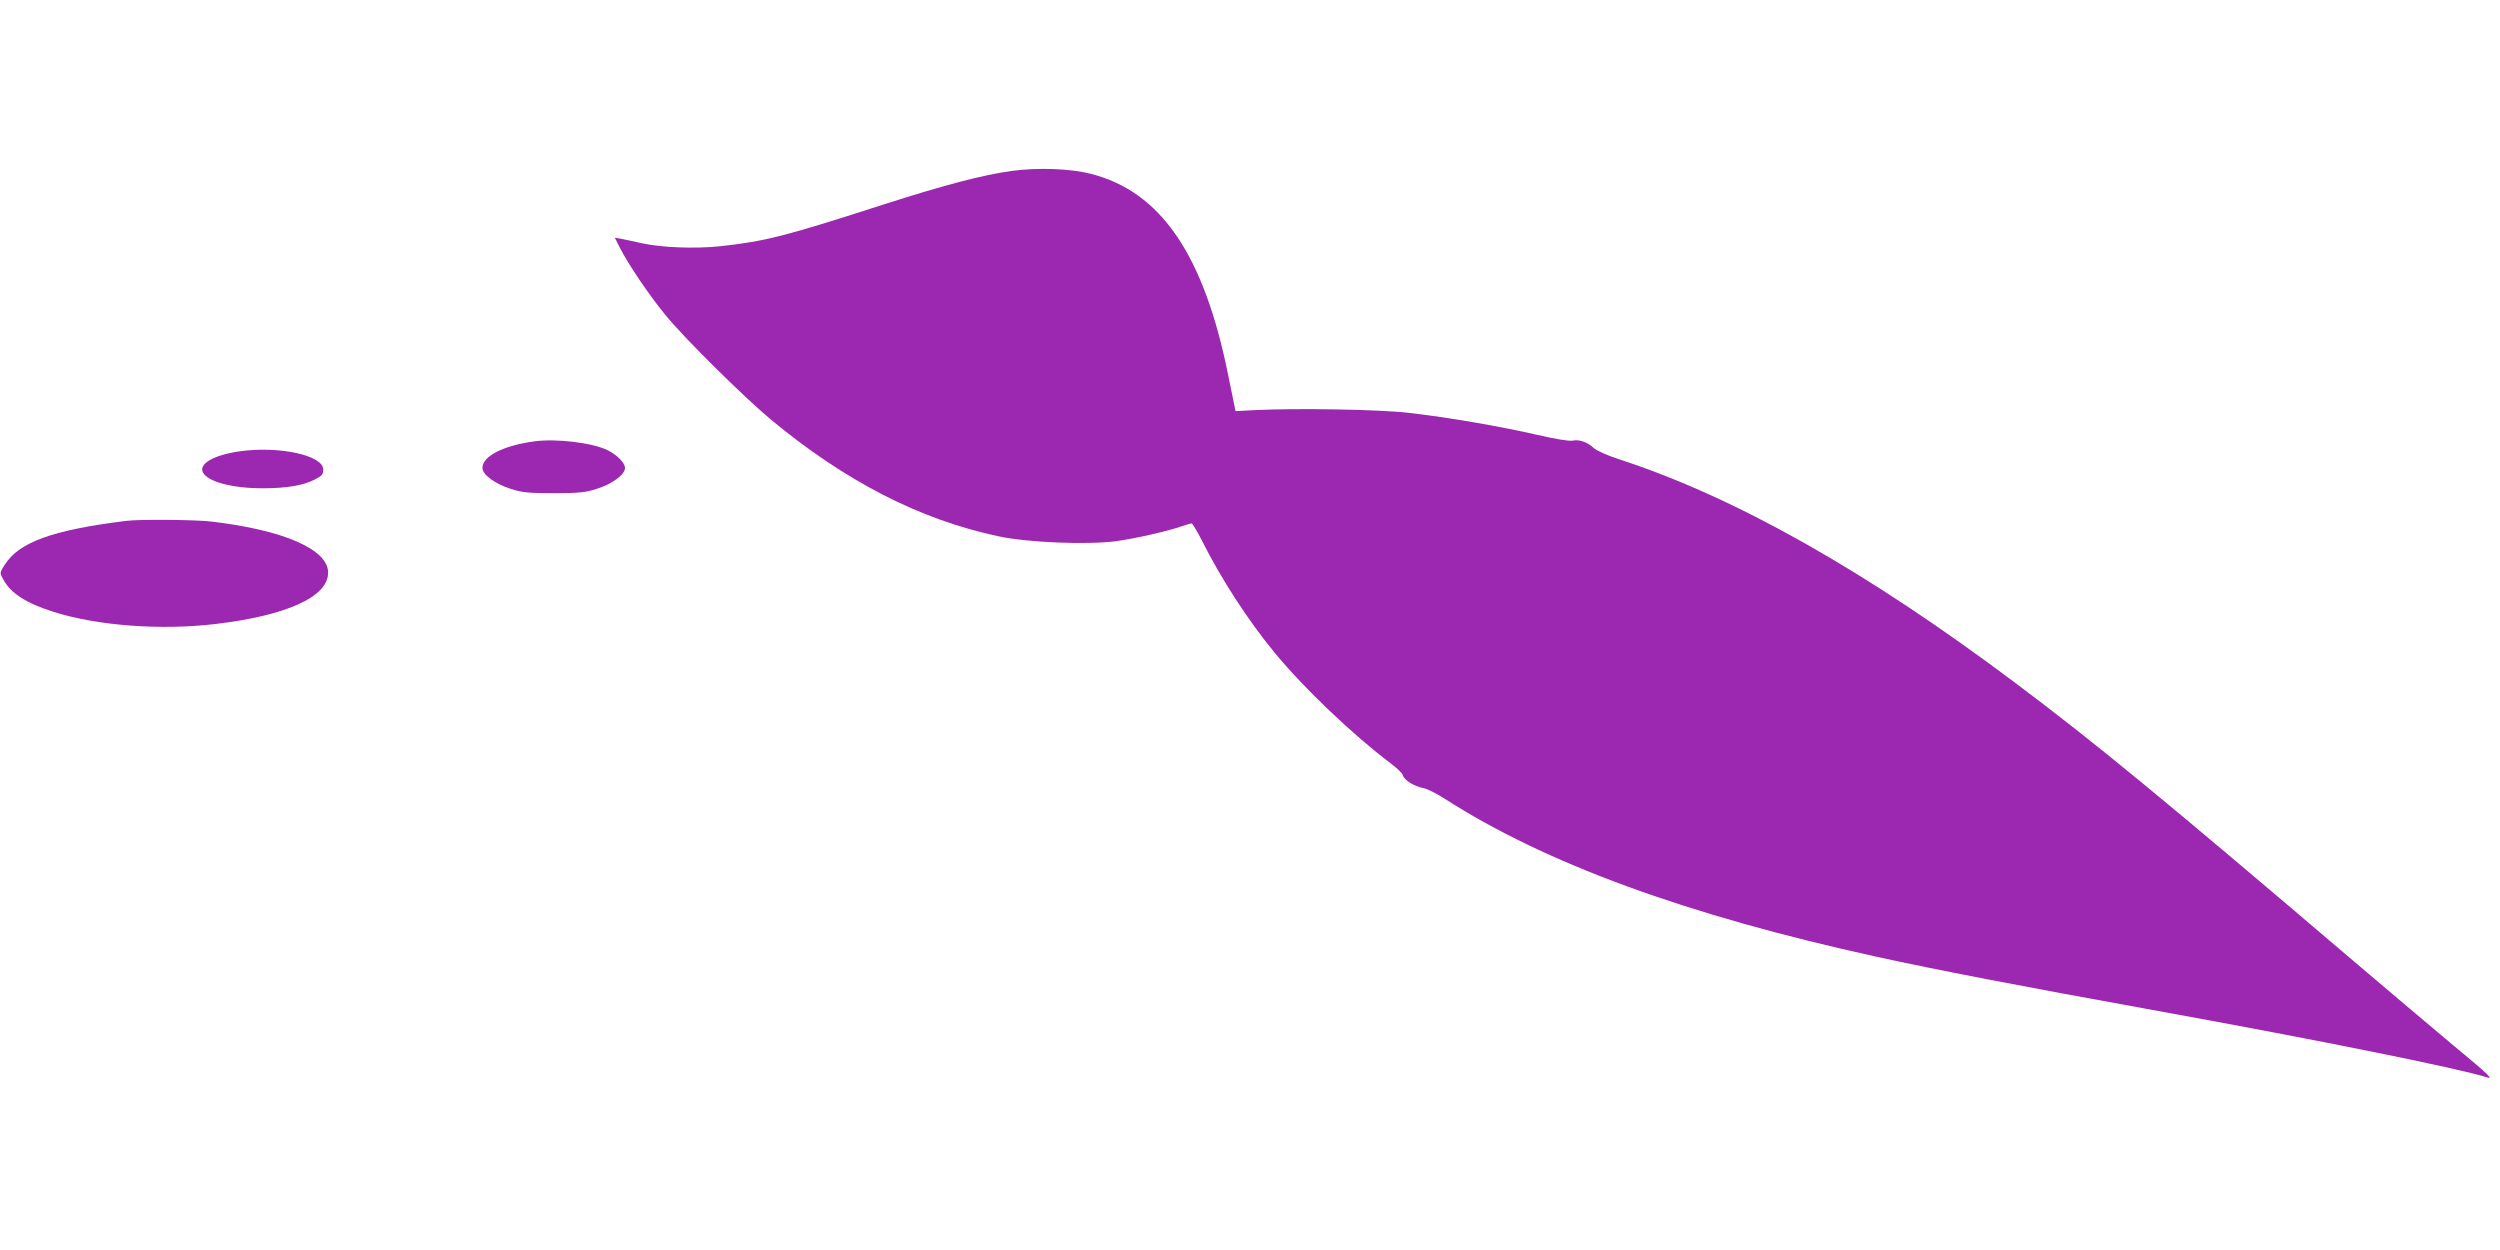 <?xml version="1.0" standalone="no"?>
<!DOCTYPE svg PUBLIC "-//W3C//DTD SVG 20010904//EN"
 "http://www.w3.org/TR/2001/REC-SVG-20010904/DTD/svg10.dtd">
<svg version="1.0" xmlns="http://www.w3.org/2000/svg"
 width="1280pt" height="640pt" viewBox="0 0 1280 640"
 preserveAspectRatio="xMidYMid meet">
<g transform="translate(0,640) scale(0.1,-0.1)"
fill="#9c27b0" stroke="none">
<path d="M5181 5525 c-147 -20 -345 -72 -651 -170 -512 -165 -608 -190 -845
-216 -127 -13 -298 -7 -400 16 -38 9 -85 18 -103 22 l-34 6 27 -54 c43 -84
150 -242 232 -342 98 -120 399 -417 536 -532 384 -319 765 -515 1170 -601 150
-32 452 -44 600 -25 96 13 269 52 339 77 22 8 44 14 49 14 5 0 29 -41 54 -90
99 -197 236 -408 373 -574 150 -182 403 -422 593 -565 31 -23 59 -50 62 -61 6
-24 58 -56 104 -65 19 -3 67 -27 106 -52 517 -333 1241 -598 2217 -812 317
-69 693 -142 1455 -280 820 -149 1524 -291 1668 -337 35 -11 11 12 -171 163
-97 81 -329 277 -516 436 -968 825 -1316 1112 -1731 1423 -761 571 -1434 951
-2030 1144 -55 18 -111 43 -125 56 -33 31 -74 45 -108 38 -17 -4 -93 9 -183
30 -188 43 -453 89 -654 112 -151 18 -581 25 -795 14 l-94 -5 -37 181 c-124
619 -345 943 -704 1034 -105 27 -271 33 -404 15z"/>
<path d="M2734 4140 c-159 -22 -264 -76 -264 -136 0 -34 65 -82 145 -107 59
-19 93 -22 220 -22 127 0 161 3 220 22 80 25 145 73 145 107 0 25 -39 66 -87
90 -77 39 -266 62 -379 46z"/>
<path d="M1225 4089 c-131 -19 -209 -64 -186 -108 26 -48 150 -81 305 -81 122
0 207 14 266 44 38 19 45 27 45 52 0 73 -227 122 -430 93z"/>
<path d="M645 3733 c-377 -47 -548 -109 -621 -225 -26 -40 -26 -41 -7 -75 37
-70 116 -121 258 -166 225 -71 548 -95 827 -62 365 43 578 139 578 263 0 119
-226 218 -600 262 -79 9 -369 12 -435 3z"/>
</g>
</svg>
